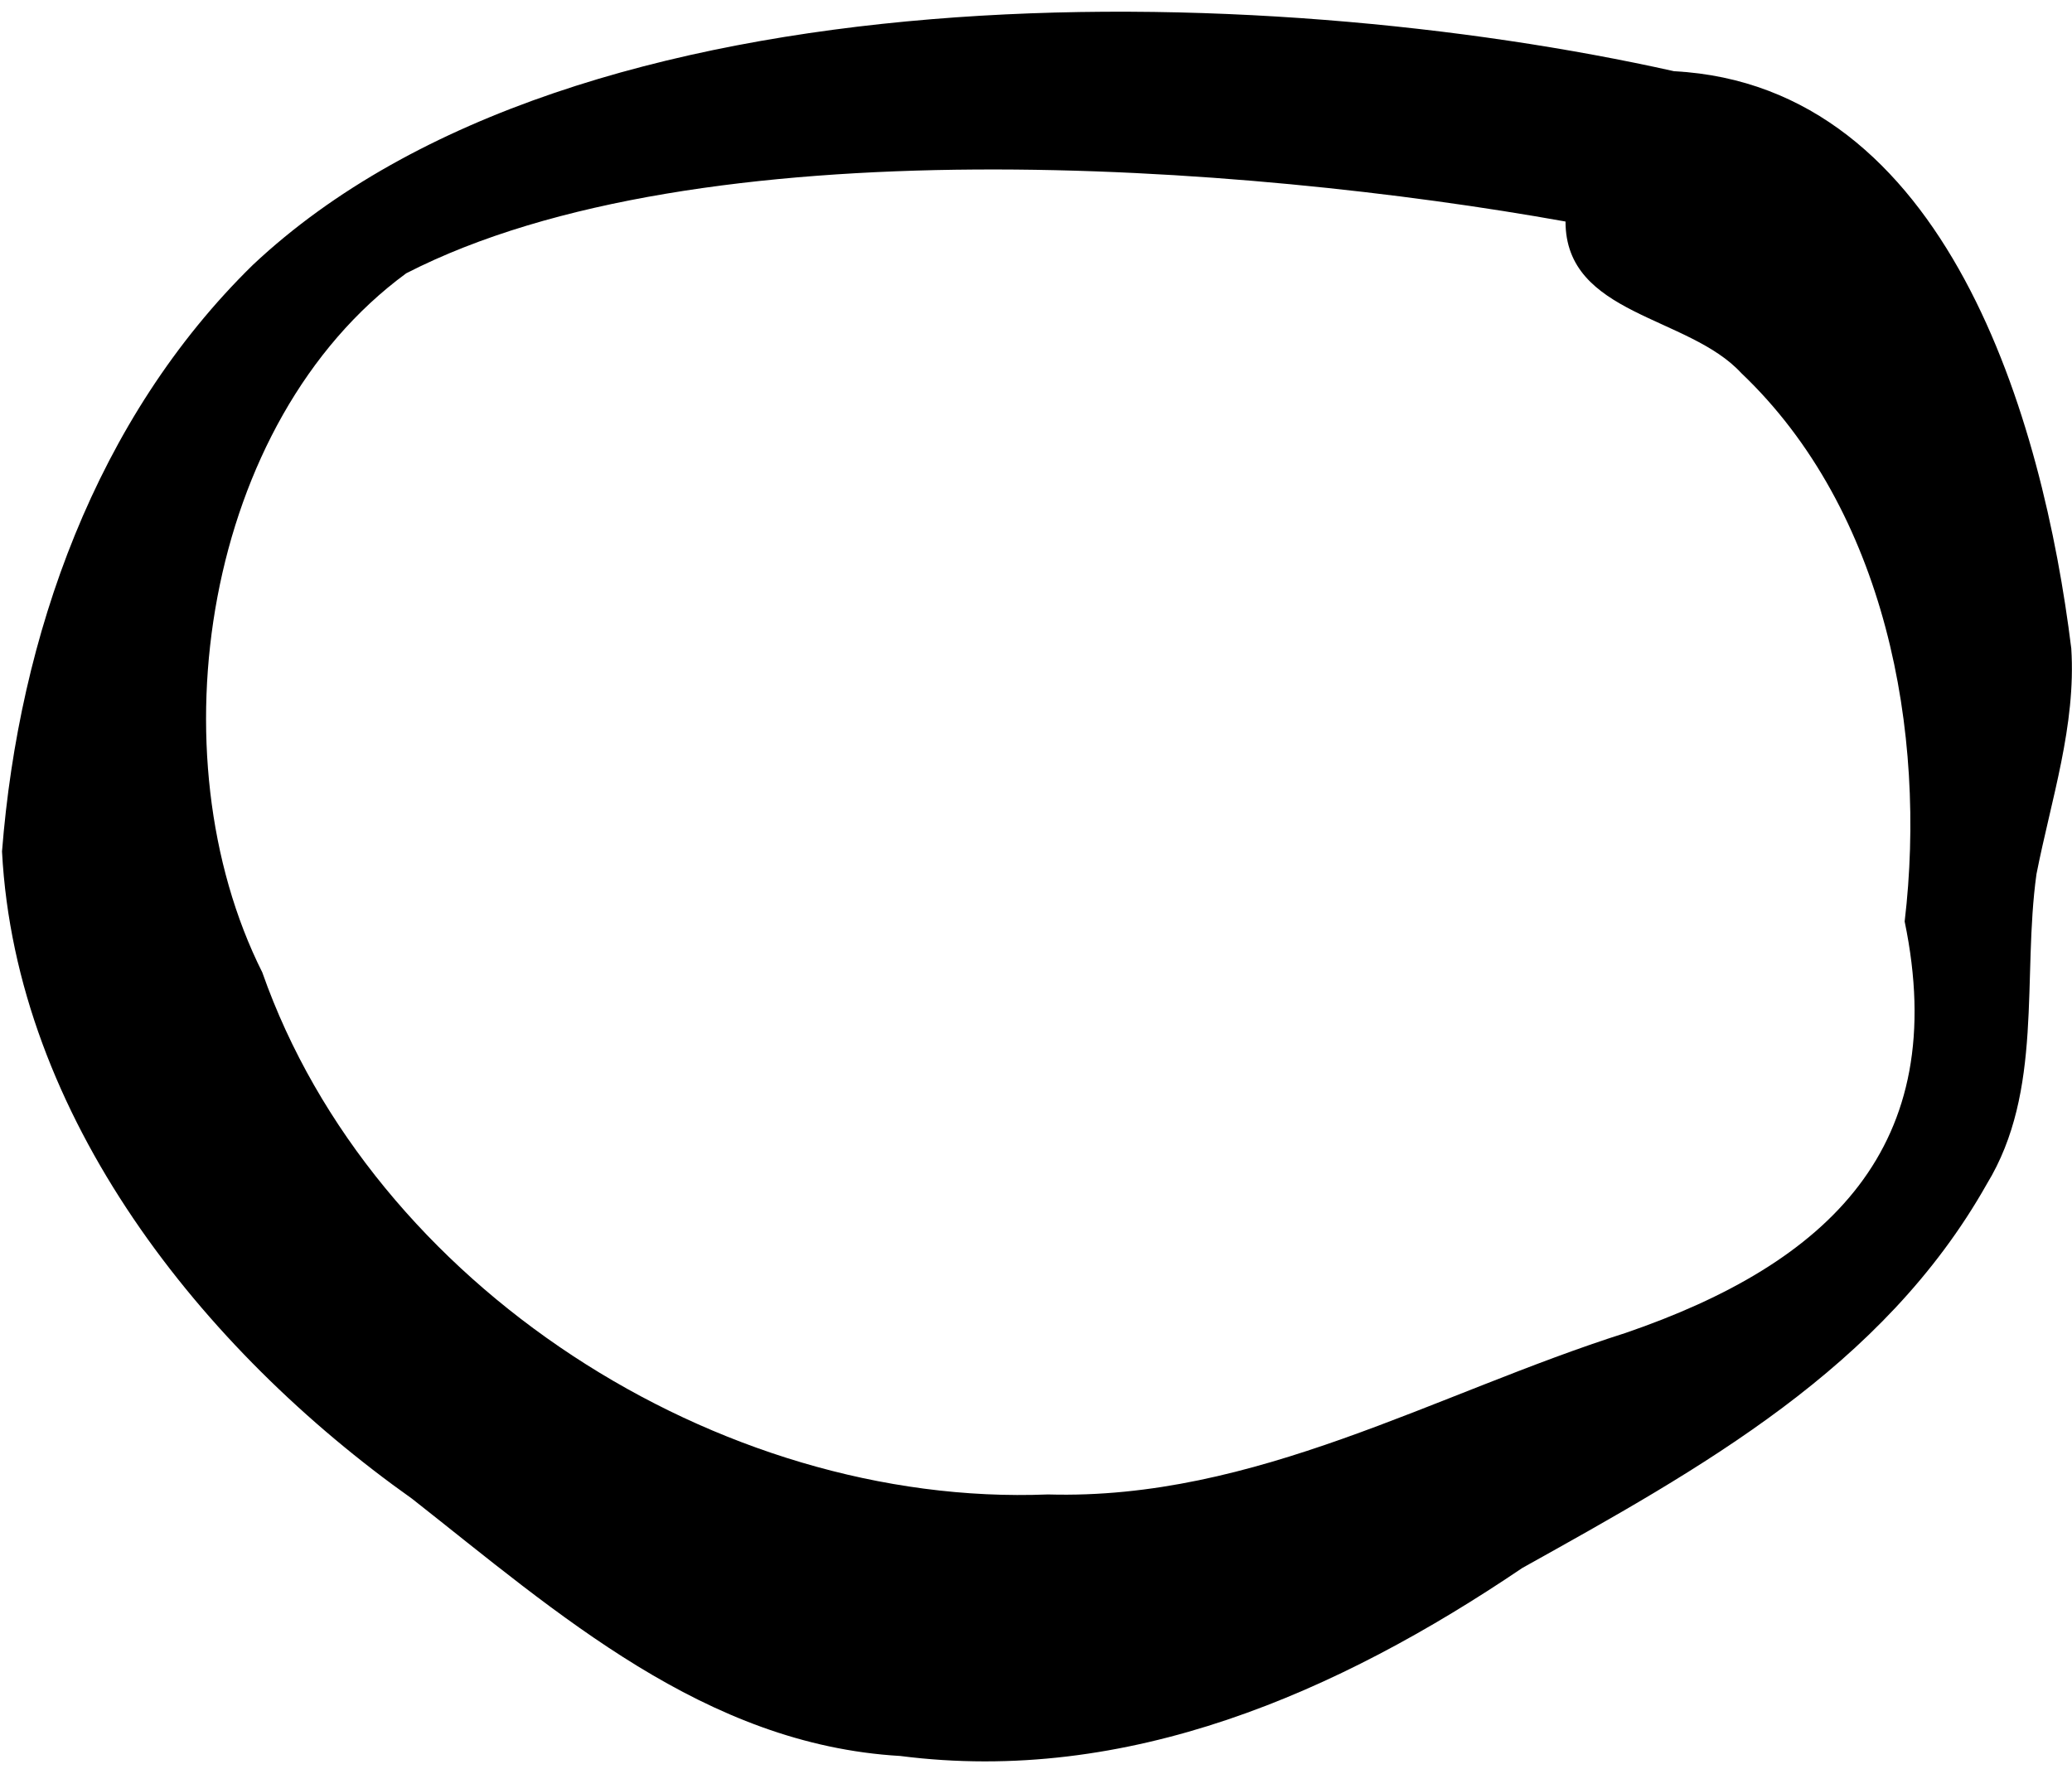 <svg width="144" height="123" viewBox="0 0 144 123" fill="none" xmlns="http://www.w3.org/2000/svg">
<path d="M62.56 122.07C48.98 121.28 38.77 112.16 28.64 104.19C14.03 93.83 1.1 77.61 0.14 59.19C1.32 44.19 6.66 29.09 17.58 18.41C40.13 -2.79 87.78 -1.43 116.34 4.95C135.34 5.95 141.99 29.19 143.95 45.08C144.29 50.44 142.55 55.58 141.53 60.77C140.53 67.96 142.03 75.83 138.08 82.31C130.87 95.1 118.19 102.09 105.8 109C93 117.66 78.37 124.1 62.56 122.07ZM72.83 103.89C87.24 104.3 99.67 96.89 112.98 92.66C127.08 87.82 135.62 79.72 132.37 64.06C133.93 50.89 131.05 35.47 121.01 25.93C117.33 21.93 108.8 21.93 108.8 15.4C86.51 11.4 48.56 8.56 28.23 19C14.17 29.32 10.64 52.47 18.23 67.6C25.87 89.36 49.92 104.81 72.83 103.89V103.89Z" fill="black"/>
</svg>
